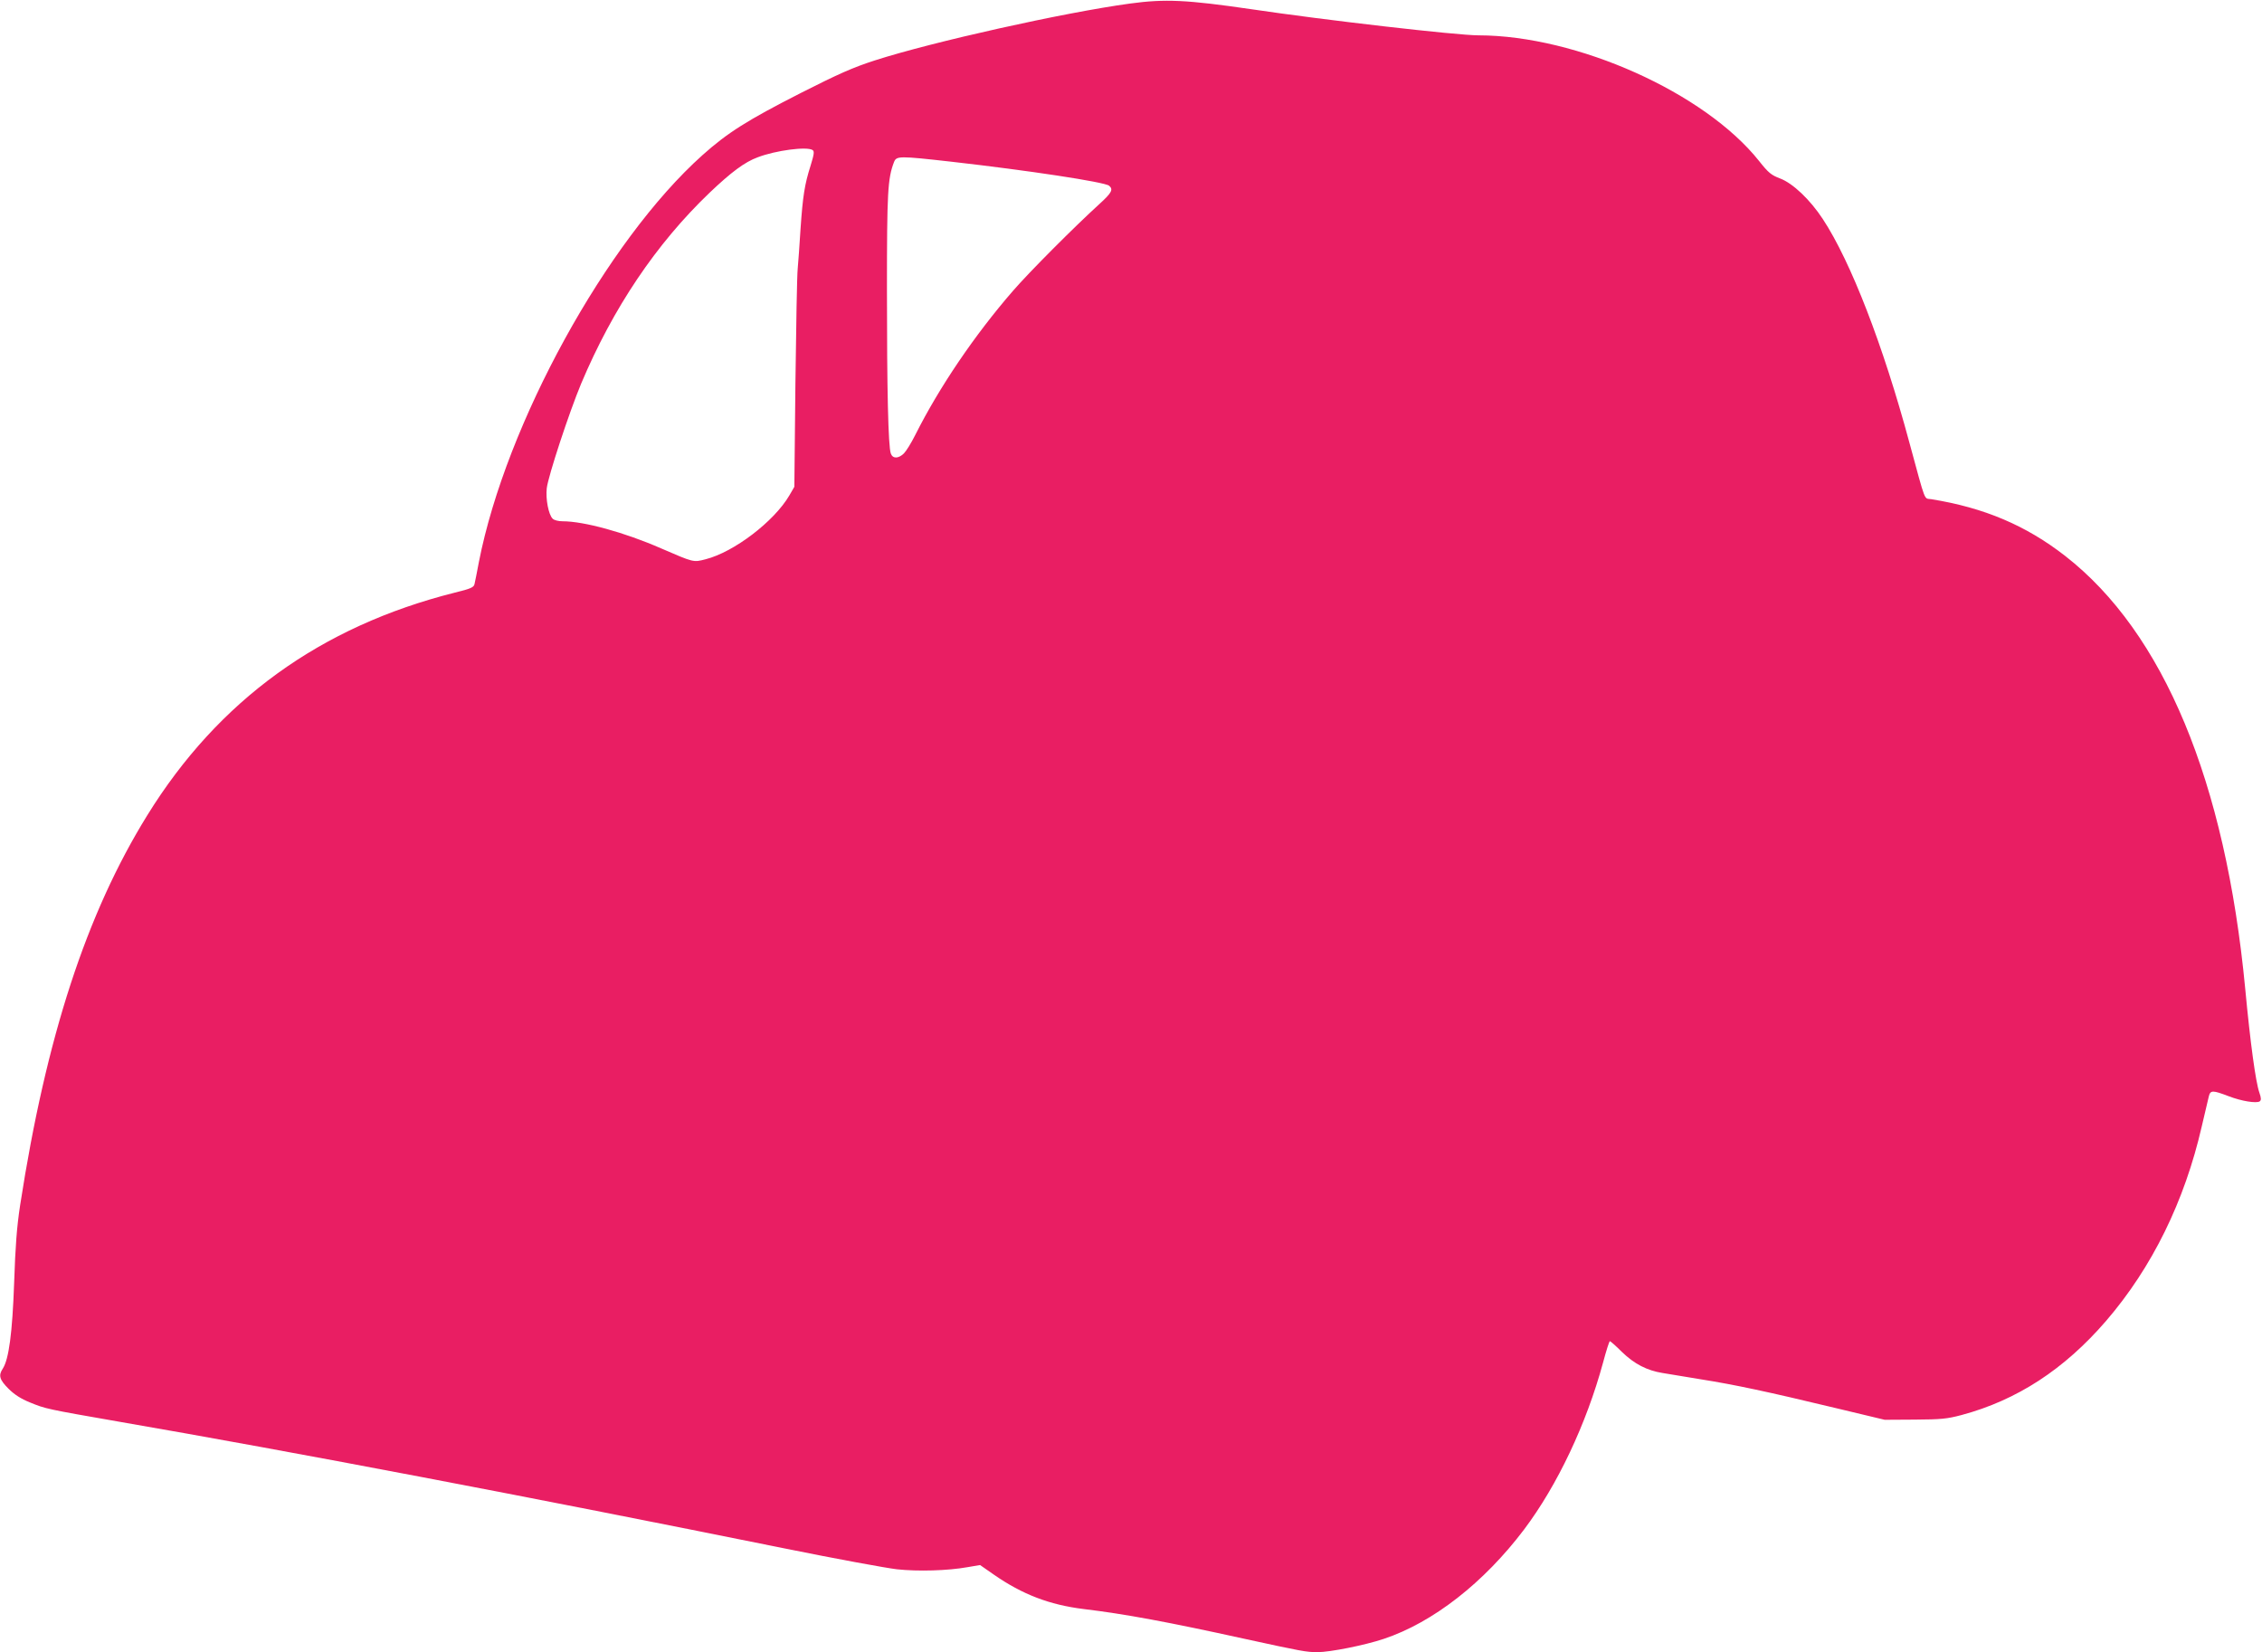 <?xml version="1.0" standalone="no"?>
<!DOCTYPE svg PUBLIC "-//W3C//DTD SVG 20010904//EN"
 "http://www.w3.org/TR/2001/REC-SVG-20010904/DTD/svg10.dtd">
<svg version="1.0" xmlns="http://www.w3.org/2000/svg"
 width="1280pt" height="935pt" viewBox="0 0 1280 935"
 preserveAspectRatio="xMidYMid meet">
<g transform="translate(0,935) scale(0.1,-0.1)"
fill="#e91e63" stroke="none">
<path d="M6395 9330 c-375 -51 -1119 -217 -1445 -322 -124 -40 -207 -77 -420
-185 -300 -153 -412 -223 -555 -351 -543 -486 -1112 -1521 -1265 -2302 -11
-58 -22 -115 -25 -126 -4 -18 -22 -26 -112 -48 -759 -191 -1337 -609 -1739
-1259 -345 -557 -573 -1256 -720 -2207 -19 -124 -27 -233 -34 -440 -10 -284
-30 -432 -64 -485 -26 -39 -19 -63 32 -114 33 -33 70 -57 122 -78 88 -36 92
-37 505 -109 973 -168 2306 -422 3770 -718 286 -58 570 -110 630 -117 120 -13
289 -8 400 12 l71 12 79 -55 c160 -111 313 -170 507 -194 234 -28 481 -74 908
-168 326 -71 352 -76 415 -76 72 0 267 39 375 75 279 93 567 318 795 620 188
250 352 597 446 943 18 67 35 122 39 122 3 0 34 -27 68 -61 70 -68 142 -105
229 -119 32 -5 130 -21 218 -36 190 -30 382 -71 760 -162 l280 -67 170 1 c149
1 182 4 265 26 313 84 581 258 818 533 260 302 444 677 541 1100 18 77 36 154
40 170 9 36 21 36 113 1 73 -28 156 -41 175 -29 9 7 9 18 -2 50 -21 60 -51
280 -80 588 -112 1174 -462 2015 -1019 2449 -221 172 -458 273 -758 321 -42 7
-28 -30 -123 319 -148 550 -332 1026 -490 1266 -72 110 -170 203 -242 230 -50
19 -66 32 -119 99 -308 387 -1030 710 -1587 711 -123 0 -870 86 -1287 148
-364 53 -486 59 -685 32z m-1797 -829 c11 -7 9 -23 -11 -88 -34 -107 -44 -171
-57 -358 -5 -88 -13 -189 -16 -225 -4 -36 -9 -328 -13 -650 l-6 -585 -29 -50
c-86 -146 -312 -319 -473 -360 -70 -18 -66 -19 -253 62 -206 90 -435 153 -557
153 -23 0 -48 6 -56 15 -23 23 -40 111 -33 172 8 69 127 430 195 593 180 427
424 790 726 1079 123 117 199 174 273 201 102 39 277 62 310 41z m784 -66
c433 -49 869 -115 894 -136 25 -21 15 -40 -53 -102 -144 -131 -399 -387 -490
-492 -218 -251 -418 -546 -554 -817 -22 -44 -51 -91 -64 -104 -31 -30 -63 -31
-74 -1 -15 39 -22 365 -22 927 0 551 4 630 40 723 14 35 29 35 323 2z"/>
</g>
</svg>

